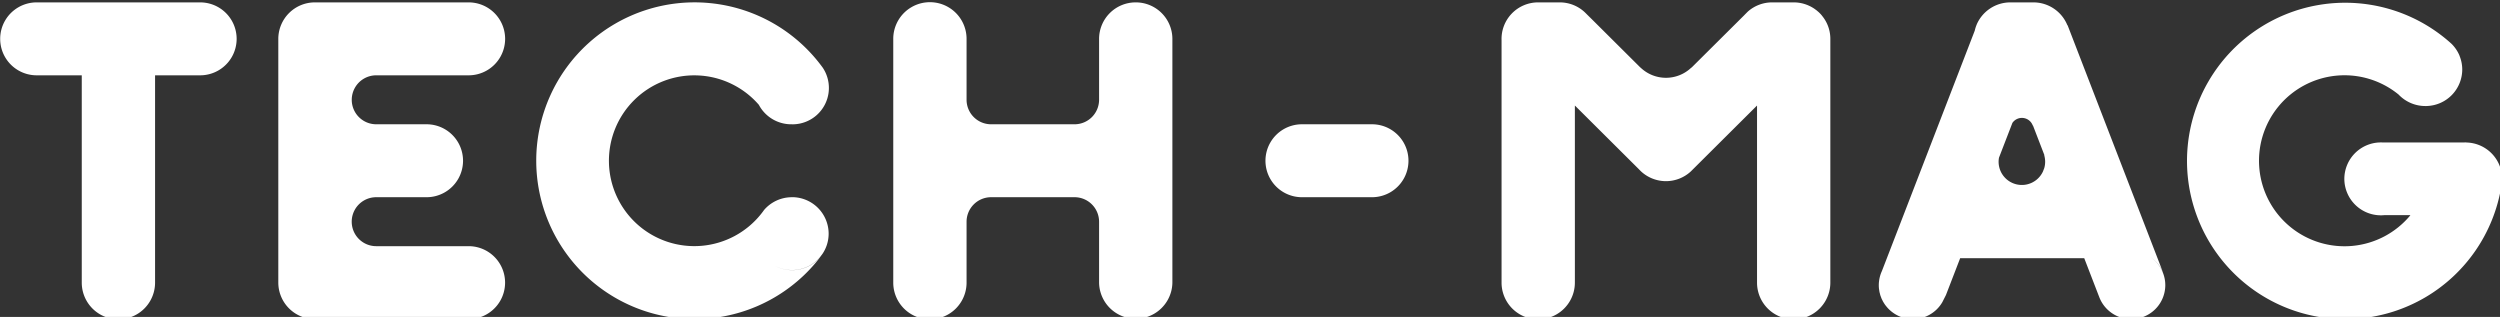 <svg xmlns="http://www.w3.org/2000/svg" xmlns:xlink="http://www.w3.org/1999/xlink" width="284" height="36" viewBox="0 0 284 36">
  <rect x="0" y="0" width="284" height="36" fill="#333333" stroke="none"/>
  <defs>
    <clipPath id="clip-path">
      <rect id="長方形_238" data-name="長方形 238" width="284" height="36" transform="translate(0 -0.271)" fill="none"/>
    </clipPath>
  </defs>
  <g id="グループ_189" data-name="グループ 189" transform="translate(0 0.271)" clip-path="url(#clip-path)">
    <path id="パス_117" data-name="パス 117" d="M245.667,30.6a3.877,3.877,0,0,0-1.375-1.661,3.882,3.882,0,0,1,1.41,1.687L234.883,2.606l-.036-.026-.023-.059A4.166,4.166,0,0,0,230.992,0h-2.609a4.166,4.166,0,0,0-3.836,2.529l0,.008a4.092,4.092,0,0,0-.215.675L213.783,30.526h0a3.8,3.8,0,0,0-.321,1.14c0,.013,0,.026-.006.039a3.819,3.819,0,0,0-.024.416h0a3.733,3.733,0,0,0,.02.393c.005.054.017.106.024.159.011.074.019.149.034.222s.034.132.051.2.027.115.044.171c.022.071.051.14.076.209.019.048.034.1.053.144.034.08.074.157.113.234.017.034.031.069.049.1.048.087.1.171.155.254.013.02.024.042.038.063.061.091.128.179.2.264.008.01.015.021.024.032q.114.138.24.265l.008.008a3.87,3.87,0,0,0,2.721,1.138h0l-.02,0h.049a3.865,3.865,0,0,0,3.338-1.92l.415-.82,1.612-4.177H236.77l1.678,4.346c-.007-.023-.013-.046-.021-.067a3.876,3.876,0,0,0,3.676,2.639h0a3.867,3.867,0,0,0,3.876-3.857,3.823,3.823,0,0,0-.27-1.407ZM232.223,18.841l-.146.378a2.642,2.642,0,0,1-5.035-1.126h0a2.55,2.55,0,0,1,.045-.456l1.524-3.947a1.31,1.31,0,0,1,2.312.3h.024l1.3,3.372h-.024a2.623,2.623,0,0,1,0,1.484M90,13.851c.031,0,.059,0,.089,0a4.134,4.134,0,0,0,3.378-6.43l-.118-.16h0A17.989,17.989,0,1,0,93.2,28.91a4.18,4.18,0,0,1-5.208,1A4.181,4.181,0,0,0,93.187,28.9l0,0c.038-.046.071-.1.107-.143.05-.067.1-.135.148-.2a4.108,4.108,0,0,0,.693-2.287,4.154,4.154,0,0,0-4.164-4.142c-.067,0-.132.007-.2.01A4.157,4.157,0,0,0,86.8,23.583c-.1.145-.209.287-.319.426a9.7,9.7,0,1,1-.275-12.372,4.164,4.164,0,0,0,3.6,2.21h.1c.03,0,.059,0,.089,0m-.111-8.279-.04,0,.055,0,.043,0-.059,0M42.741,8.285h10.5a4.142,4.142,0,1,0,0-8.285H35.781a4.153,4.153,0,0,0-4.164,4.142V31.836a4.153,4.153,0,0,0,4.164,4.142H53.237a4.142,4.142,0,1,0,0-8.284h-10.5a2.781,2.781,0,1,1,0-5.562H48.46a4.142,4.142,0,1,0,0-8.285H42.741a2.781,2.781,0,1,1,0-5.562M22.741,0H4.164a4.142,4.142,0,1,0,0,8.285H9.289V31.836a4.164,4.164,0,0,0,8.328,0V8.285h5.124a4.142,4.142,0,1,0,0-8.285M155.86,13.847H147.9a4.142,4.142,0,1,0,0,8.285h7.961a4.142,4.142,0,1,0,0-8.285M129.021,0a4.153,4.153,0,0,0-4.164,4.142v6.925a2.788,2.788,0,0,1-2.752,2.78h-9.55a2.788,2.788,0,0,1-2.752-2.78V4.142a4.164,4.164,0,0,0-8.328,0V31.836a4.164,4.164,0,0,0,8.328,0V24.912a2.788,2.788,0,0,1,2.752-2.78h9.55a2.788,2.788,0,0,1,2.752,2.78v6.924a4.164,4.164,0,0,0,8.327,0V4.142A4.153,4.153,0,0,0,129.021,0M242.11,36h0m38.08-20.09c-.036,0-.071-.005-.108-.005s-.071,0-.108.005H270.59c-.036,0-.071-.005-.108-.005s-.071,0-.108.005a4.15,4.15,0,0,0-4.056,4.137h0a4.153,4.153,0,0,0,4.164,4.142c.128,0,.254-.007.379-.019h2.94l.009.024a9.712,9.712,0,1,1-1.327-13.721,4.193,4.193,0,0,0,2.915,1.3h.061c.034,0,.067.005.1.005s.068,0,.1-.005a4.157,4.157,0,0,0,4.053-4.144,4.107,4.107,0,0,0-.29-1.514L279.381,6a4.151,4.151,0,0,0-.9-1.307c-.112-.1-.225-.2-.34-.3a17.97,17.97,0,1,0,6.007,16.53c.021-.128.045-.253.063-.381,0-.029.007-.058.012-.087.013-.132.02-.266.02-.4a4.15,4.15,0,0,0-4.056-4.137M275.56,3.488l-.028,0,.028,0m-68.581-1.98h0c-.06-.073-.122-.145-.187-.214l-.154-.153c-.054-.051-.113-.1-.169-.146-.024-.021-.048-.043-.072-.063-.077-.062-.158-.12-.238-.177-.027-.019-.053-.039-.081-.058-.085-.057-.173-.108-.262-.159l-.077-.044c-.1-.052-.2-.1-.3-.143l-.06-.028c-.114-.047-.231-.09-.349-.127L205,.186A4.139,4.139,0,0,0,203.774,0h-2.46a4.156,4.156,0,0,0-2.771,1.055L198.2,1.4c-.006.007-.012.014-.018.022l-6.036,6V7.4a4.17,4.17,0,0,1-5.785,0v.012l-6.153-6.121a4.15,4.15,0,0,1,.921,1.519,4.15,4.15,0,0,0-.926-1.519l-.154-.153A4.157,4.157,0,0,0,177.184,0h-2.446a4.152,4.152,0,0,0-4.16,4.3V31.755c0,.028,0,.054,0,.081a4.164,4.164,0,0,0,8.328,0c0-.118-.008-.235-.017-.351h0c.01.116.018.232.018.351V11.716l4.461,4.439,2.814,2.8c.008.009.015.019.024.027l.216.216a4.164,4.164,0,0,0,5.662,0l.216-.216h0l7.3-7.265V31.836h0a4.164,4.164,0,0,0,8.328,0V4.313c0-.038,0-.075,0-.112V4.15a4.1,4.1,0,0,0-.955-2.642" transform="translate(-0.001 0)" fill="#fff"/>
  </g>
</svg>
